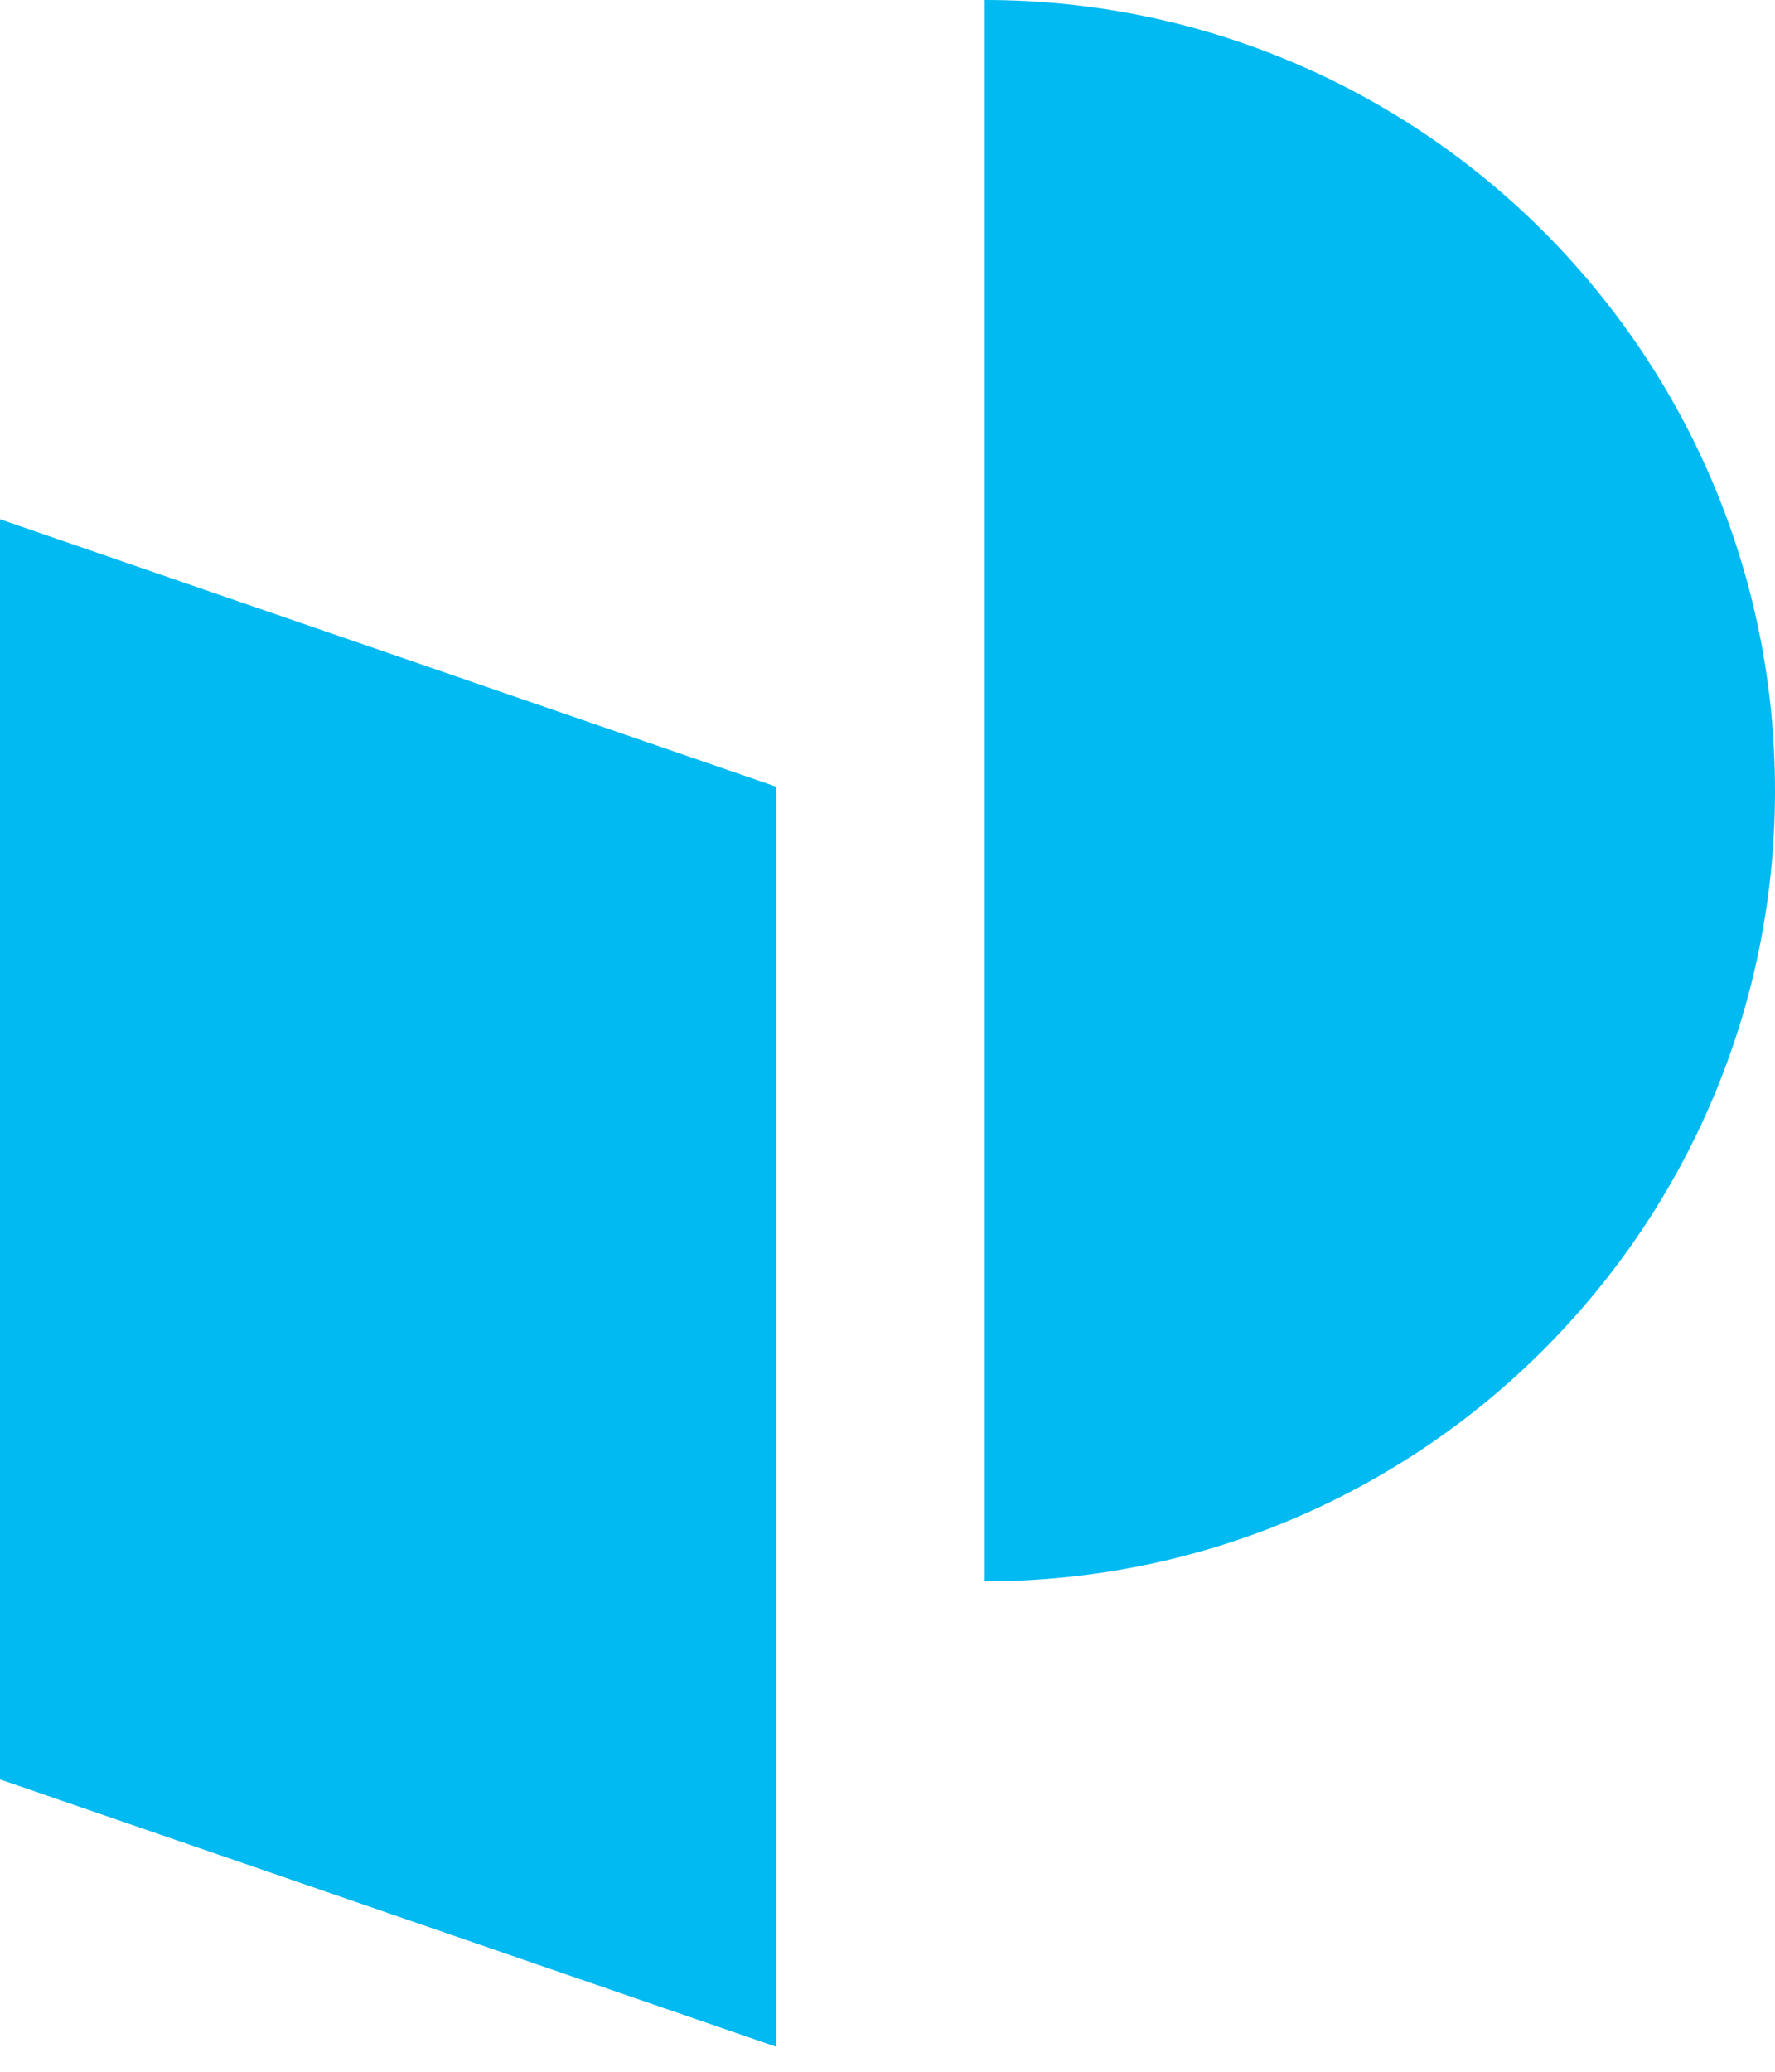 <?xml version="1.0" encoding="UTF-8"?>
<svg xmlns="http://www.w3.org/2000/svg" width="36" height="42" viewBox="0 0 36 42" fill="none">
  <path d="M15.743 15.948L0 10.527V36.073L15.743 41.493V15.948Z" fill="#00BAF1"></path>
  <path d="M19.972 0V32.057C28.824 32.057 36 24.88 36 16.028C36 7.176 28.824 0 19.972 0Z" fill="#00BAF1"></path>
</svg>
